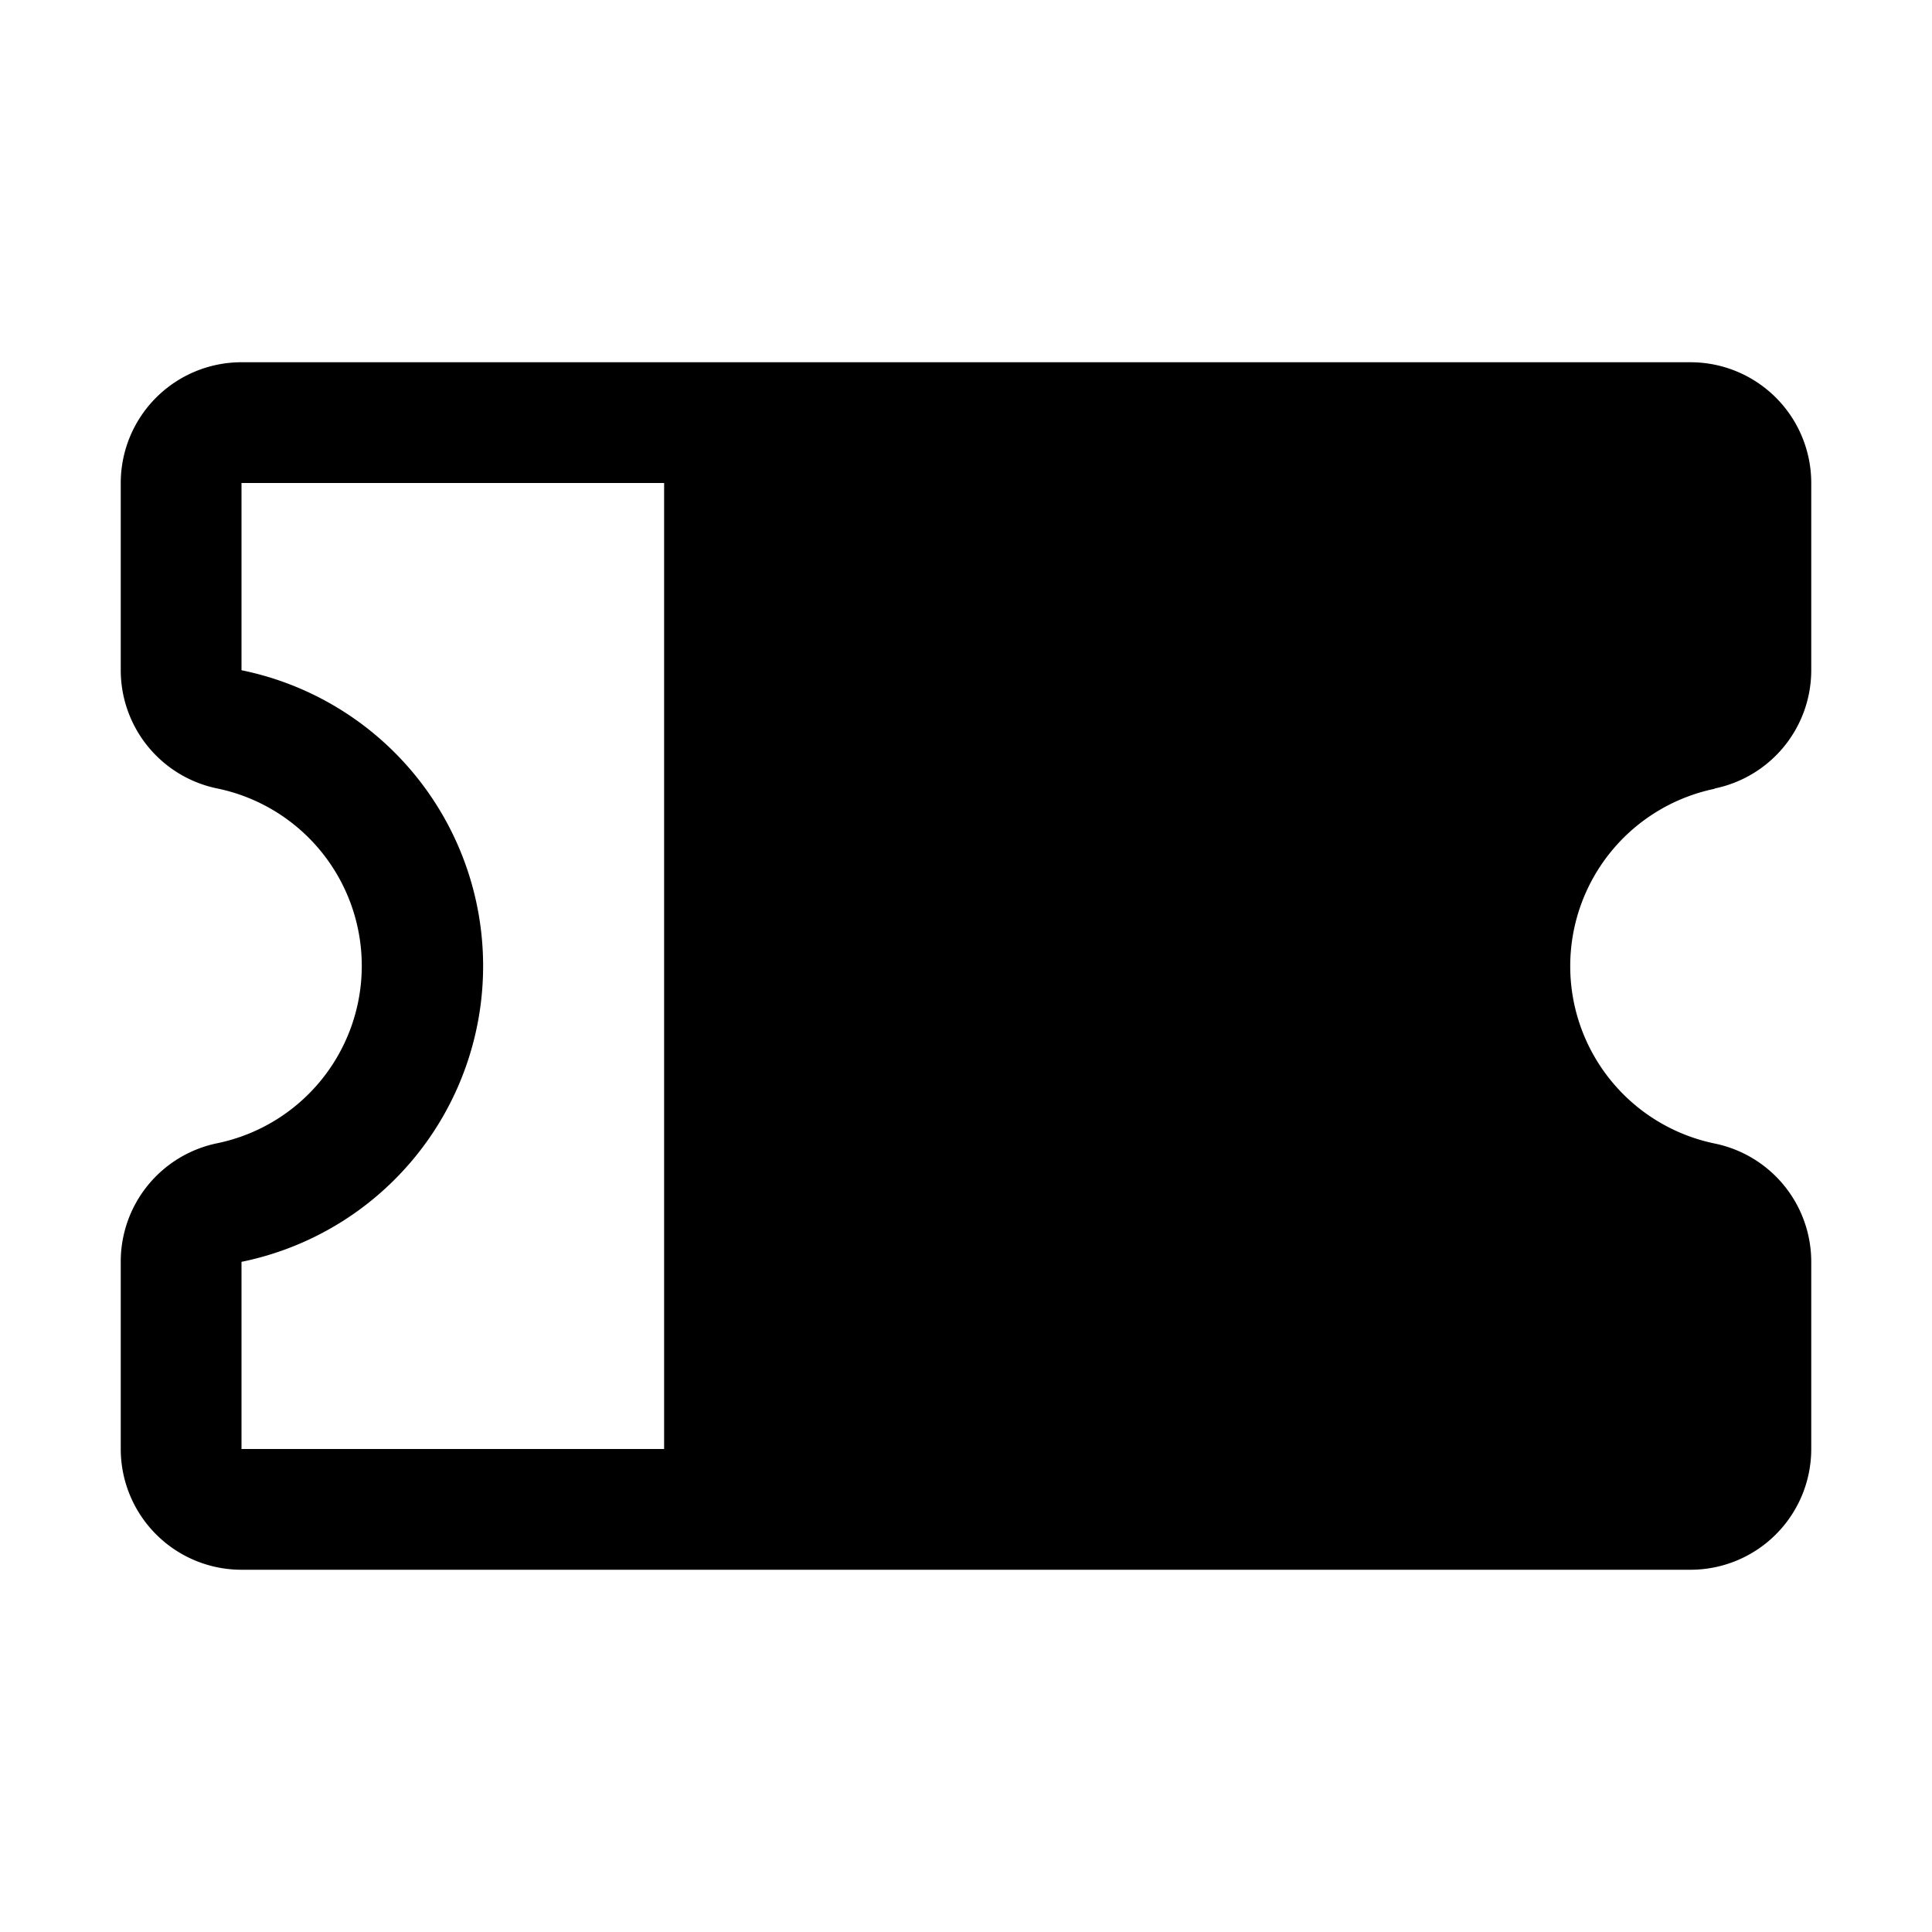 <svg fill="currentColor" viewBox="0 0 256 256" xmlns="http://www.w3.org/2000/svg">
  <path d="M227.19 104.48A16 16 0 0 0 240 88.81V64a16 16 0 0 0-16-16H32a16 16 0 0 0-16 16v24.81a16 16 0 0 0 12.81 15.67 24 24 0 0 1 0 47A16 16 0 0 0 16 167.19V192a16 16 0 0 0 16 16h192a16 16 0 0 0 16-16v-24.81a16 16 0 0 0-12.81-15.67 24 24 0 0 1 0-47ZM32 167.2a40 40 0 0 0 0-78.39V64h56v128H32Z"/>
</svg>
